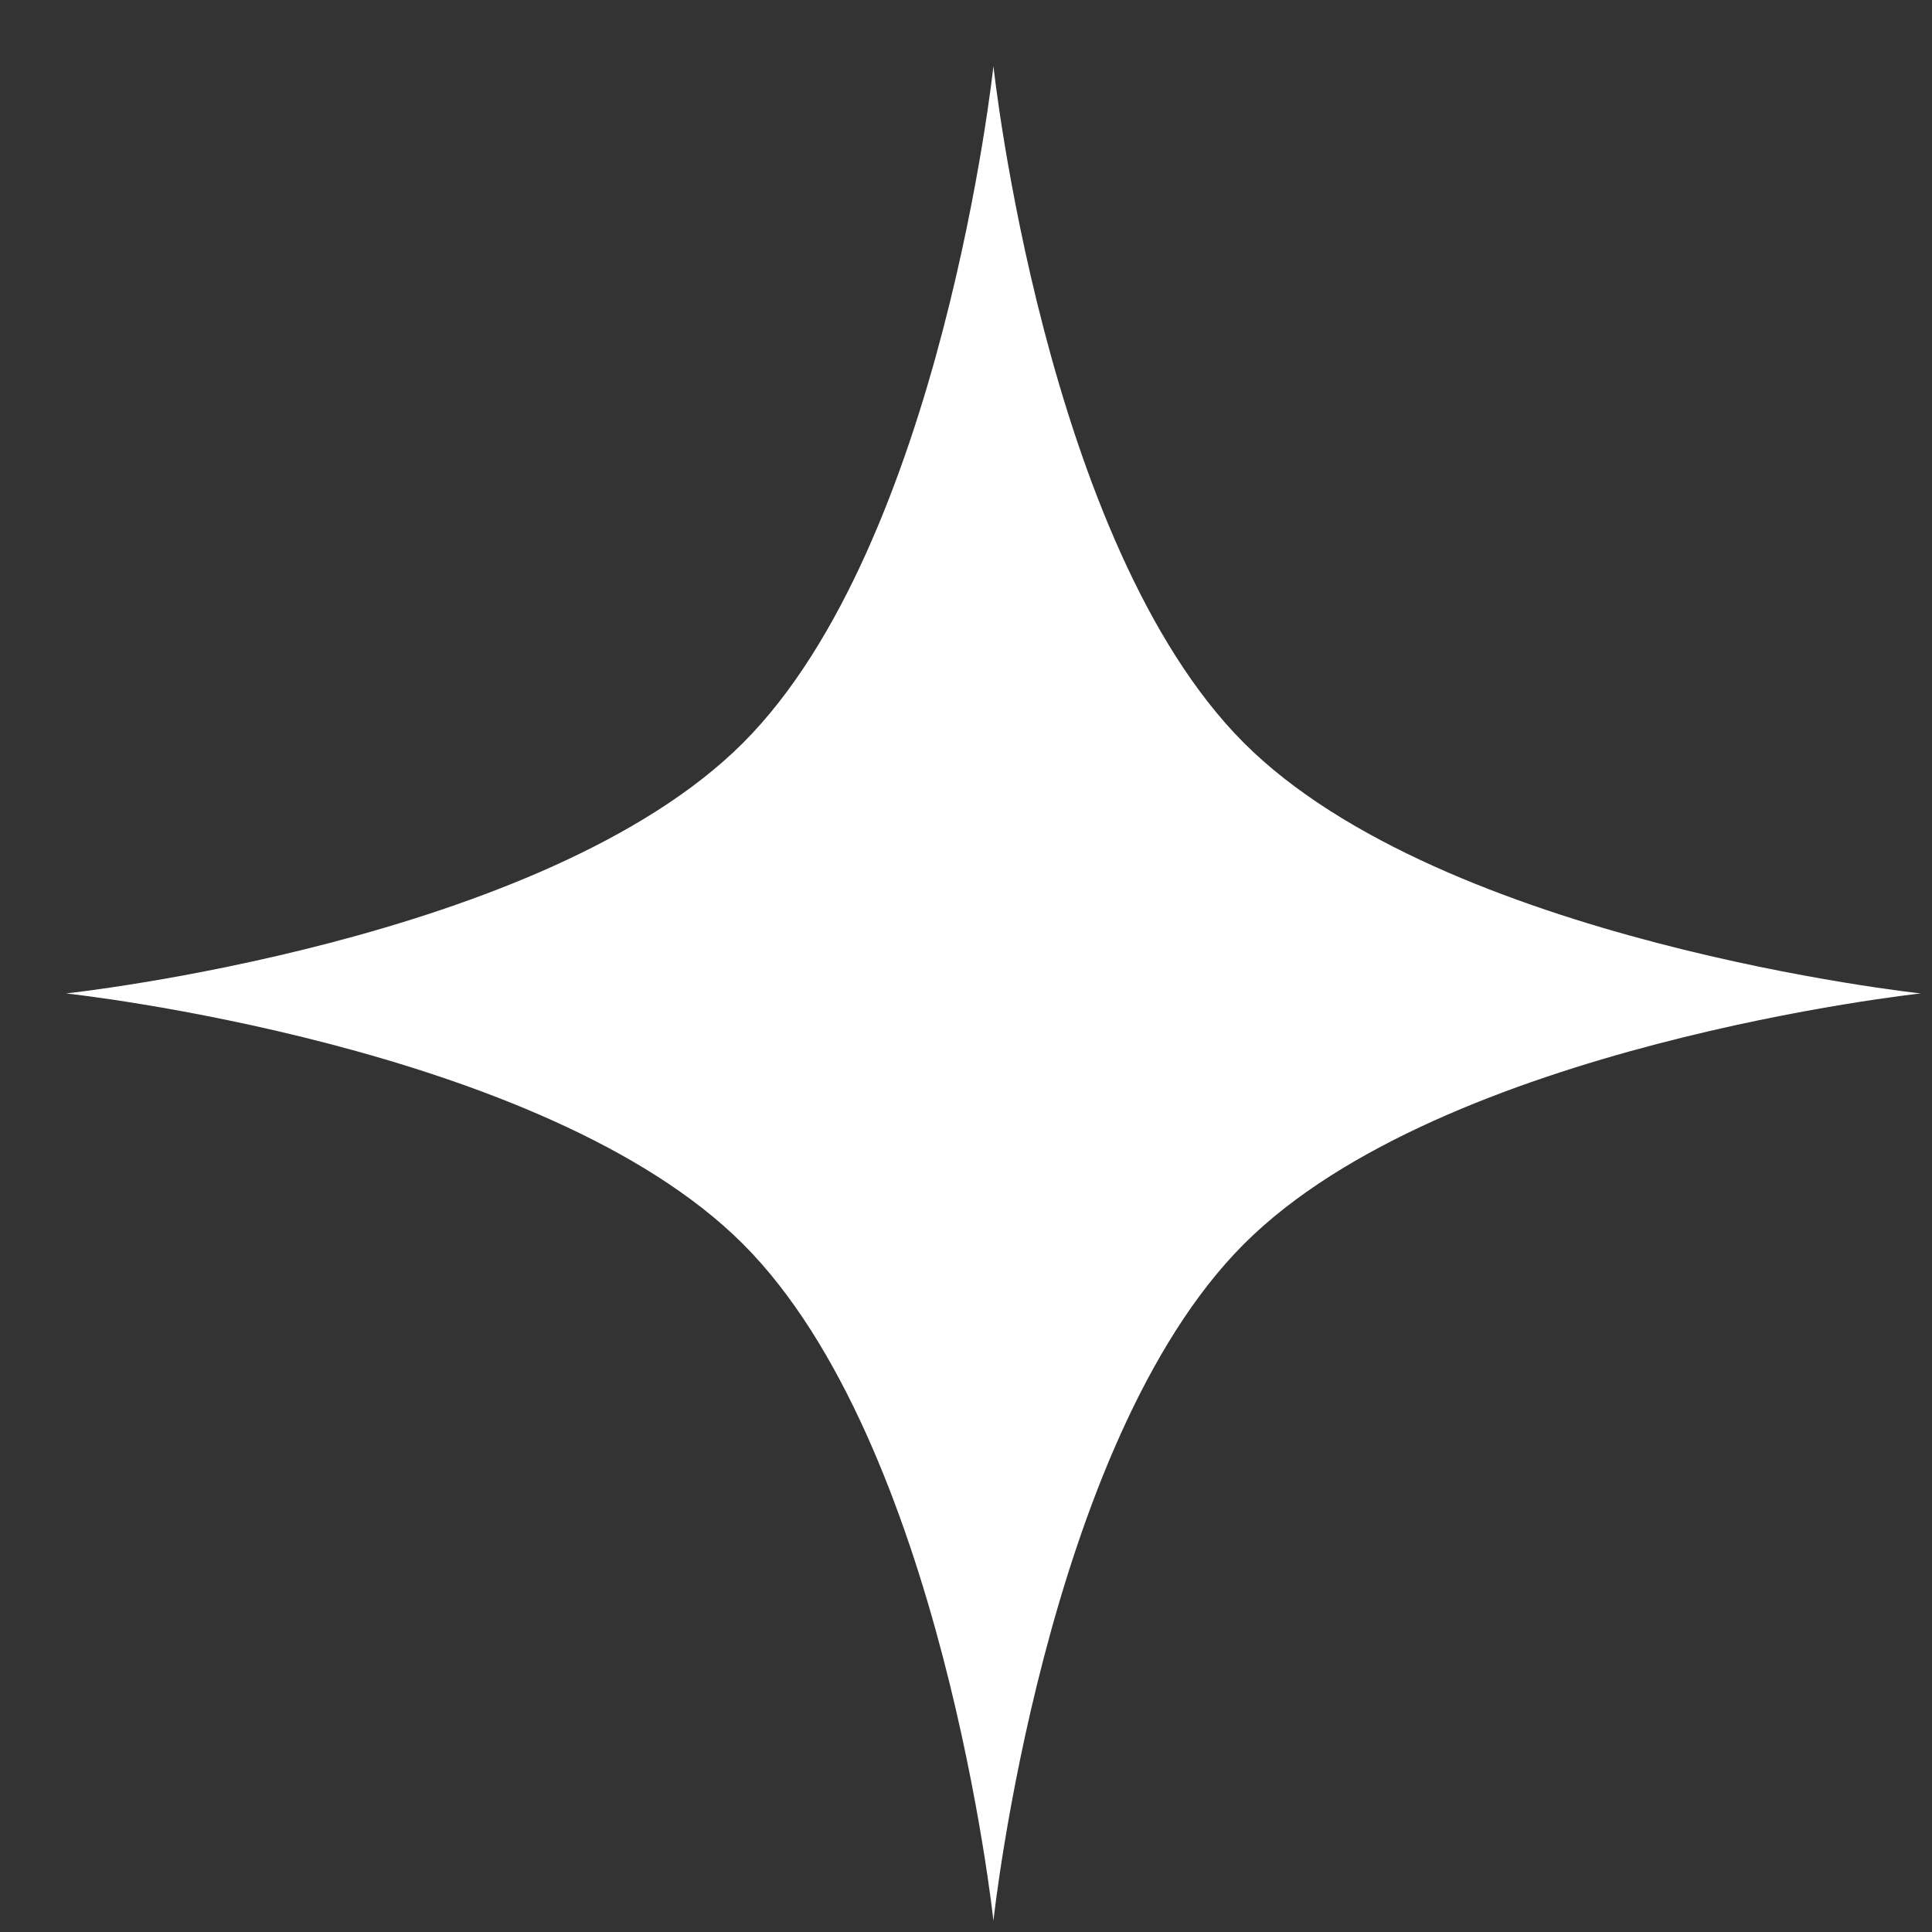 <svg width="25" height="25" viewBox="0 0 25 25" fill="none" xmlns="http://www.w3.org/2000/svg">
<rect x="0" y="0" width="25" height="25" fill="#333333" stroke="none"/>
<path d="M12.855 0.855C12.855 0.855 13.518 7.035 16.097 9.614C18.675 12.193 24.855 12.855 24.855 12.855C24.855 12.855 18.675 13.518 16.097 16.097C13.518 18.675 12.855 24.855 12.855 24.855C12.855 24.855 12.193 18.675 9.614 16.097C7.035 13.518 0.855 12.855 0.855 12.855C0.855 12.855 7.035 12.193 9.614 9.614C12.193 7.035 12.855 0.855 12.855 0.855Z" fill="white"/>
</svg>
